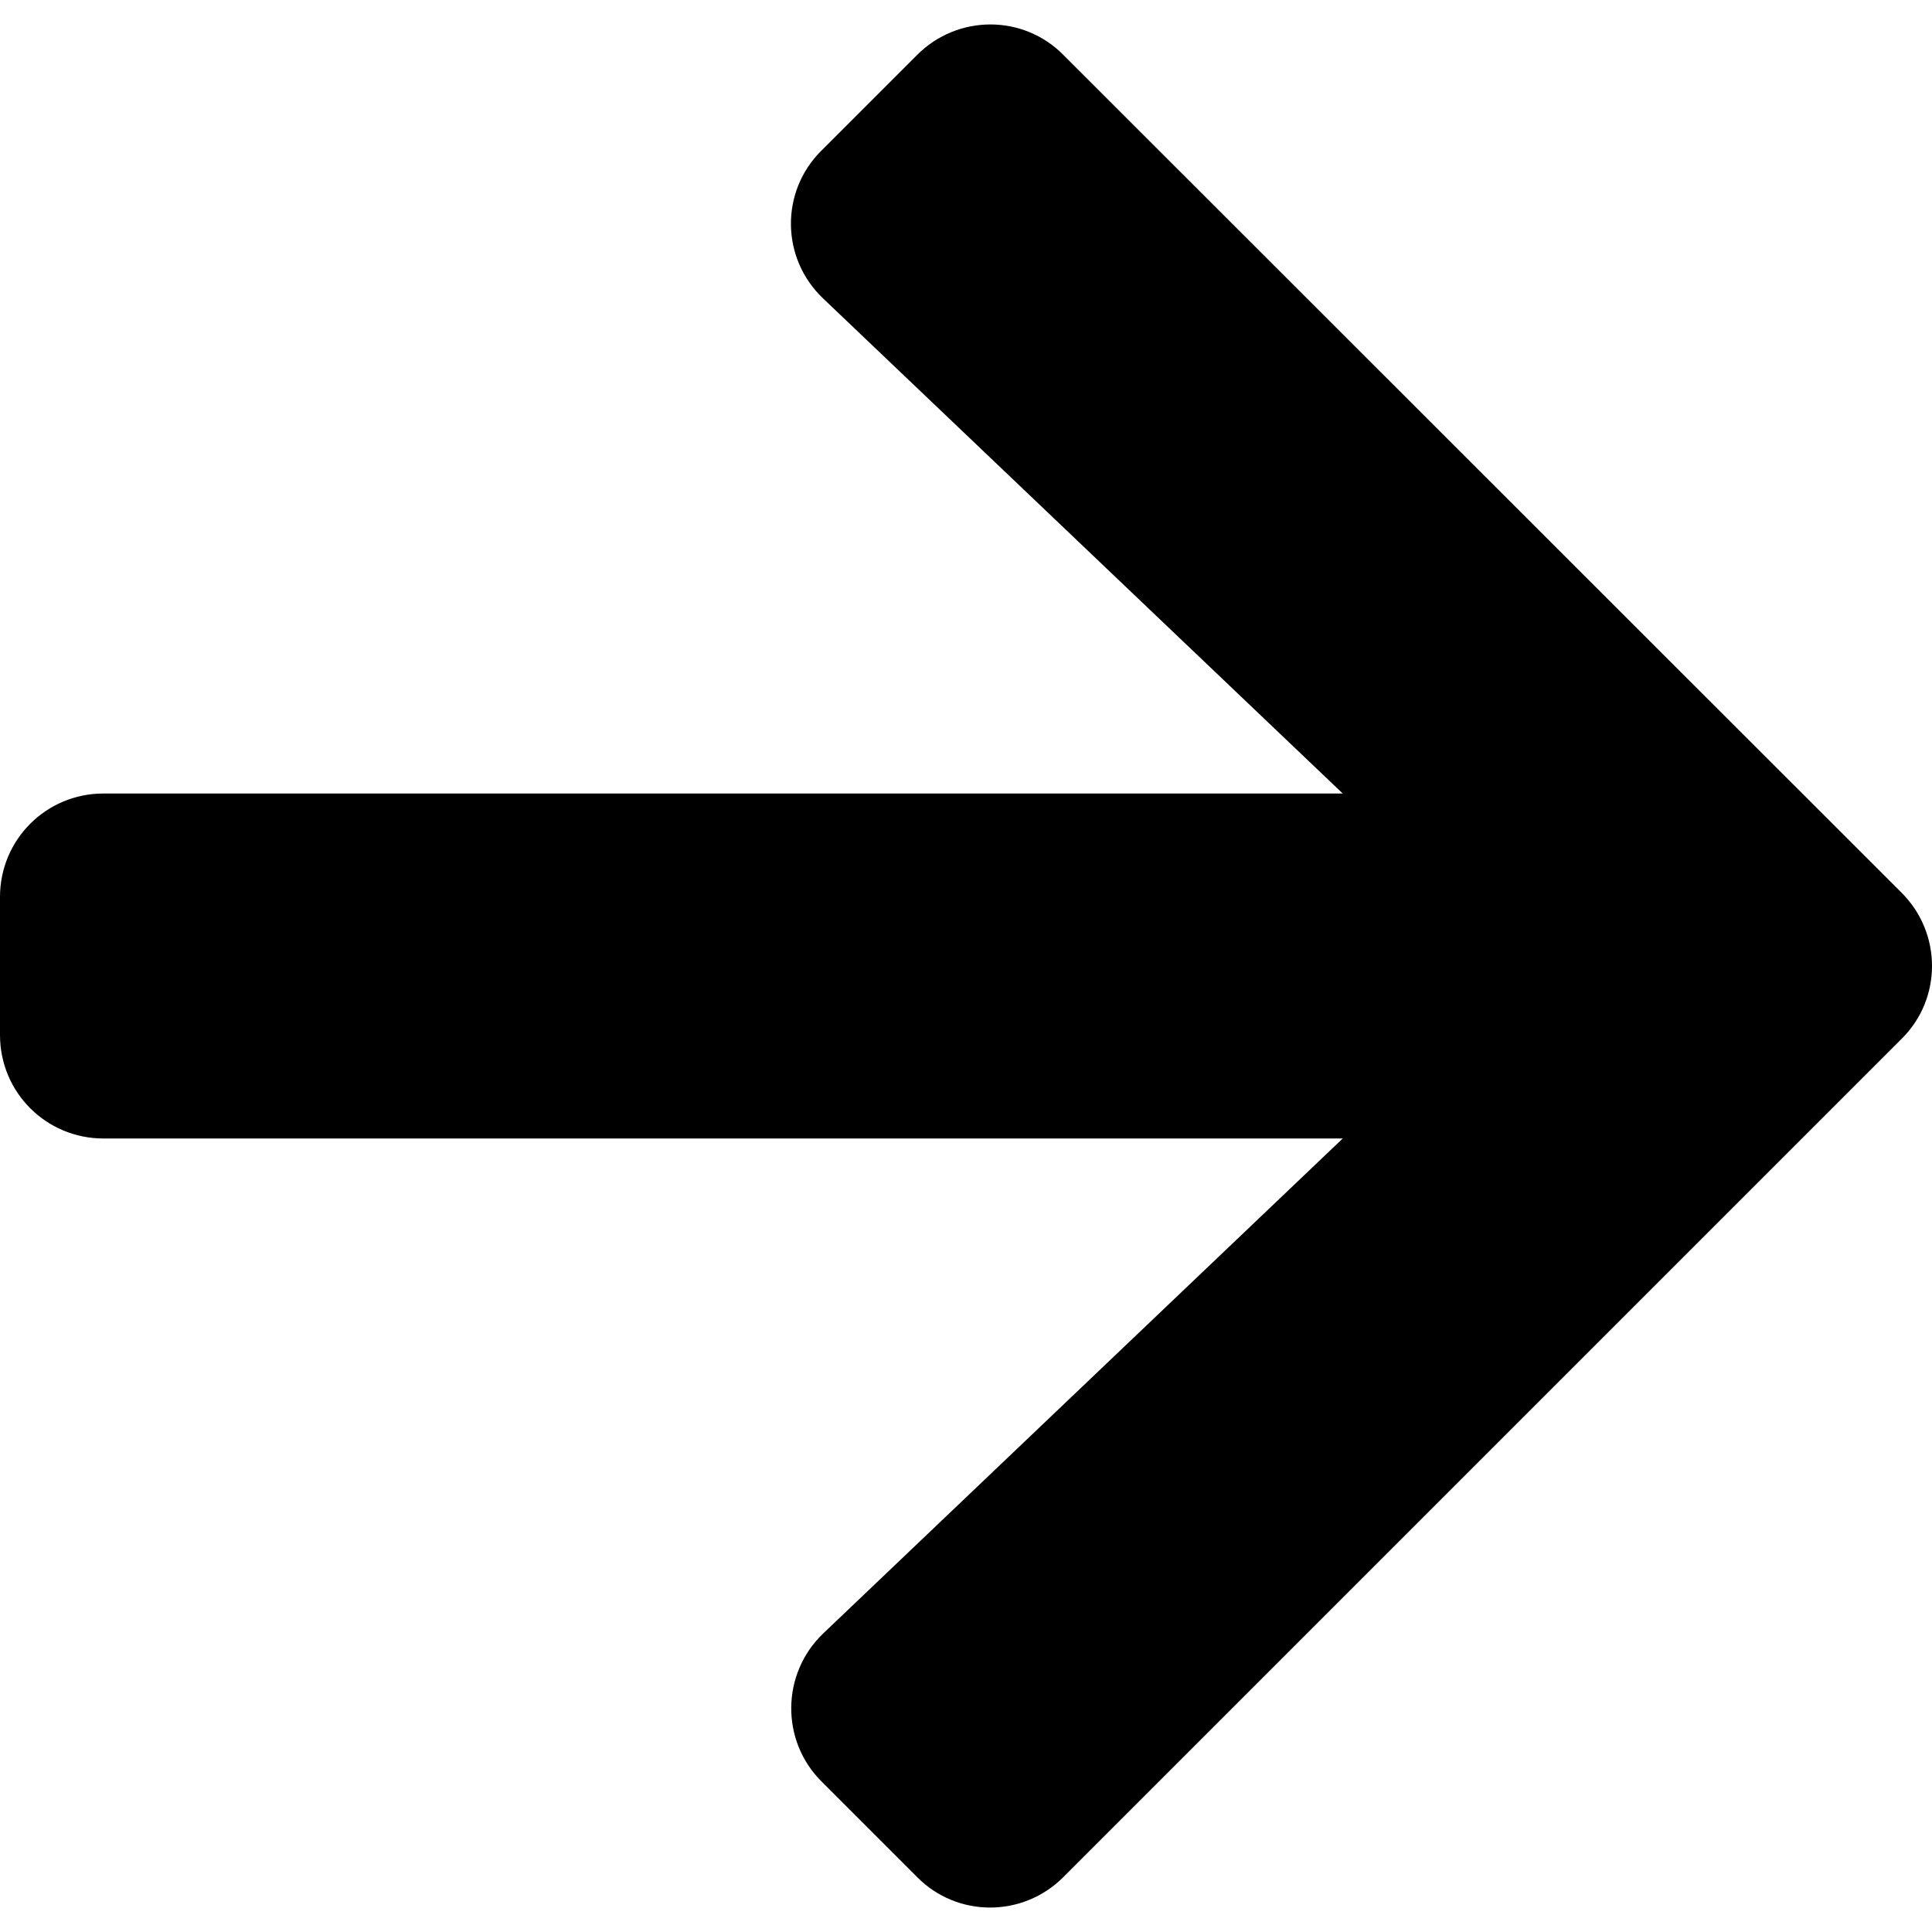 <?xml version="1.0" encoding="UTF-8" standalone="no"?><!DOCTYPE svg PUBLIC "-//W3C//DTD SVG 1.1//EN" "http://www.w3.org/Graphics/SVG/1.1/DTD/svg11.dtd"><svg width="100%" height="100%" viewBox="0 0 32 32" version="1.1" xmlns="http://www.w3.org/2000/svg" xmlns:xlink="http://www.w3.org/1999/xlink" xml:space="preserve" xmlns:serif="http://www.serif.com/" style="fill-rule:evenodd;clip-rule:evenodd;stroke-linejoin:round;stroke-miterlimit:1.414;"><rect id="Rectangle-path" x="0" y="0.035" width="32" height="32" style="fill:none;"/><path d="M13.606,2.494l1.585,-1.585c0.672,-0.672 1.757,-0.672 2.421,0l13.884,13.877c0.672,0.671 0.672,1.757 0,2.421l-13.884,13.884c-0.671,0.672 -1.757,0.672 -2.421,0l-1.585,-1.585c-0.679,-0.679 -0.665,-1.786 0.028,-2.45l8.606,-8.199l-20.526,0c-0.95,0 -1.714,-0.764 -1.714,-1.714l0,-2.286c0,-0.95 0.764,-1.714 1.714,-1.714l20.526,0l-8.606,-8.199c-0.7,-0.664 -0.714,-1.771 -0.028,-2.45Z" style="fill-rule:nonzero;"/></svg>